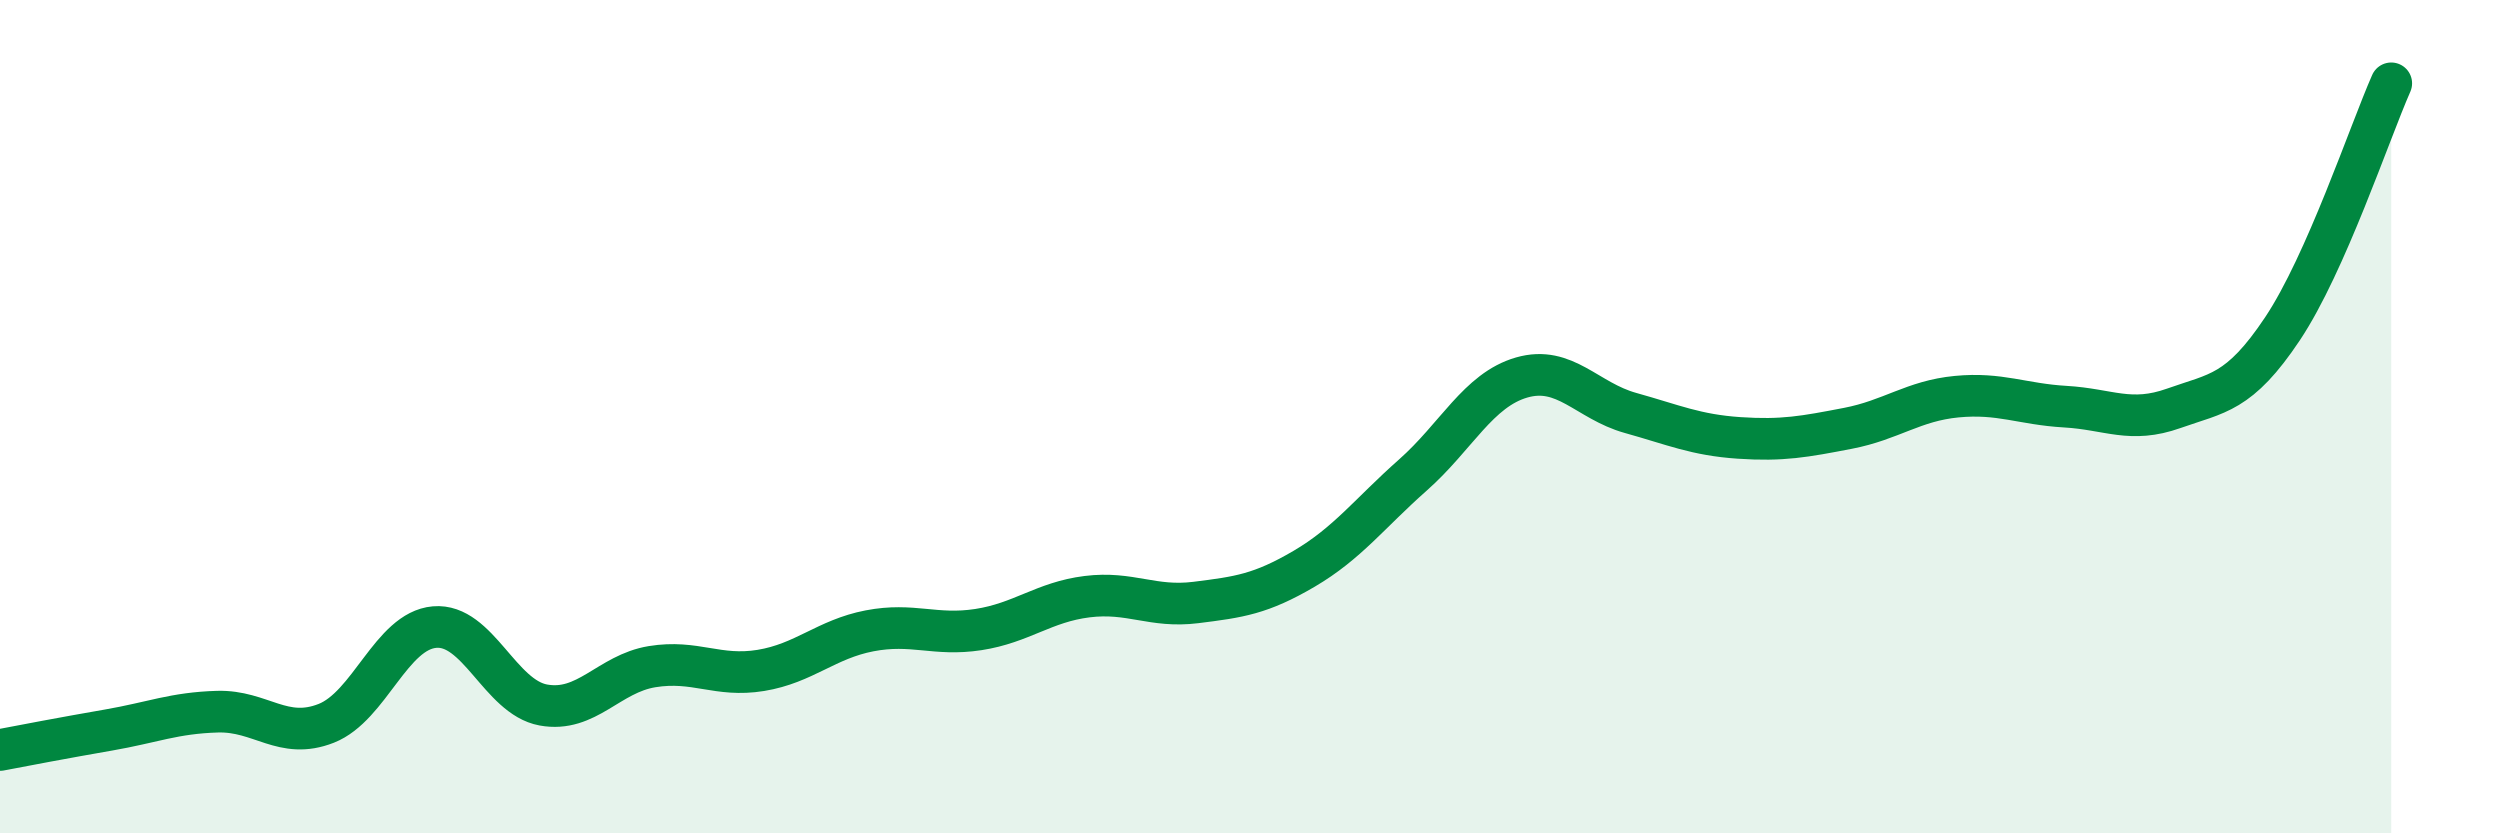 
    <svg width="60" height="20" viewBox="0 0 60 20" xmlns="http://www.w3.org/2000/svg">
      <path
        d="M 0,18 C 0.52,17.9 1.57,17.7 2.61,17.52 C 3.65,17.34 4.18,17.11 5.22,17.08 C 6.26,17.05 6.79,17.77 7.83,17.36 C 8.87,16.95 9.39,15.14 10.43,15.05 C 11.47,14.96 12,16.73 13.04,16.92 C 14.08,17.11 14.61,16.17 15.65,16 C 16.69,15.83 17.22,16.26 18.26,16.09 C 19.3,15.92 19.83,15.34 20.87,15.14 C 21.91,14.94 22.44,15.27 23.48,15.11 C 24.52,14.95 25.05,14.45 26.09,14.32 C 27.13,14.19 27.66,14.59 28.7,14.46 C 29.74,14.33 30.26,14.26 31.3,13.65 C 32.34,13.04 32.87,12.32 33.91,11.4 C 34.95,10.48 35.48,9.36 36.52,9.06 C 37.56,8.76 38.09,9.62 39.13,9.91 C 40.17,10.2 40.7,10.44 41.74,10.51 C 42.78,10.58 43.31,10.48 44.35,10.28 C 45.39,10.08 45.92,9.62 46.96,9.52 C 48,9.42 48.53,9.7 49.57,9.76 C 50.61,9.82 51.13,10.17 52.17,9.8 C 53.21,9.43 53.74,9.45 54.78,7.89 C 55.82,6.33 56.87,3.18 57.39,2L57.39 20L0 20Z"
        fill="#008740"
        opacity="0.1"
        stroke-linecap="round"
        stroke-linejoin="round"
      />
      <path
        d="M 0,18 C 0.52,17.9 1.57,17.7 2.61,17.52 C 3.65,17.34 4.18,17.11 5.22,17.08 C 6.26,17.05 6.79,17.77 7.83,17.36 C 8.87,16.95 9.39,15.14 10.43,15.05 C 11.47,14.96 12,16.73 13.04,16.92 C 14.08,17.11 14.61,16.17 15.65,16 C 16.69,15.83 17.22,16.26 18.26,16.09 C 19.3,15.92 19.83,15.34 20.87,15.14 C 21.91,14.94 22.44,15.27 23.48,15.11 C 24.52,14.95 25.05,14.45 26.09,14.32 C 27.13,14.19 27.66,14.59 28.7,14.46 C 29.74,14.33 30.26,14.26 31.3,13.65 C 32.34,13.04 32.87,12.32 33.91,11.4 C 34.95,10.48 35.48,9.36 36.52,9.06 C 37.56,8.76 38.09,9.62 39.13,9.91 C 40.17,10.2 40.7,10.44 41.74,10.51 C 42.78,10.58 43.31,10.48 44.35,10.28 C 45.39,10.08 45.92,9.62 46.96,9.52 C 48,9.42 48.53,9.7 49.57,9.76 C 50.61,9.82 51.13,10.17 52.17,9.8 C 53.21,9.43 53.74,9.45 54.78,7.89 C 55.82,6.33 56.87,3.18 57.39,2"
        stroke="#008740"
        stroke-width="1"
        fill="none"
        stroke-linecap="round"
        stroke-linejoin="round"
      />
    </svg>
  